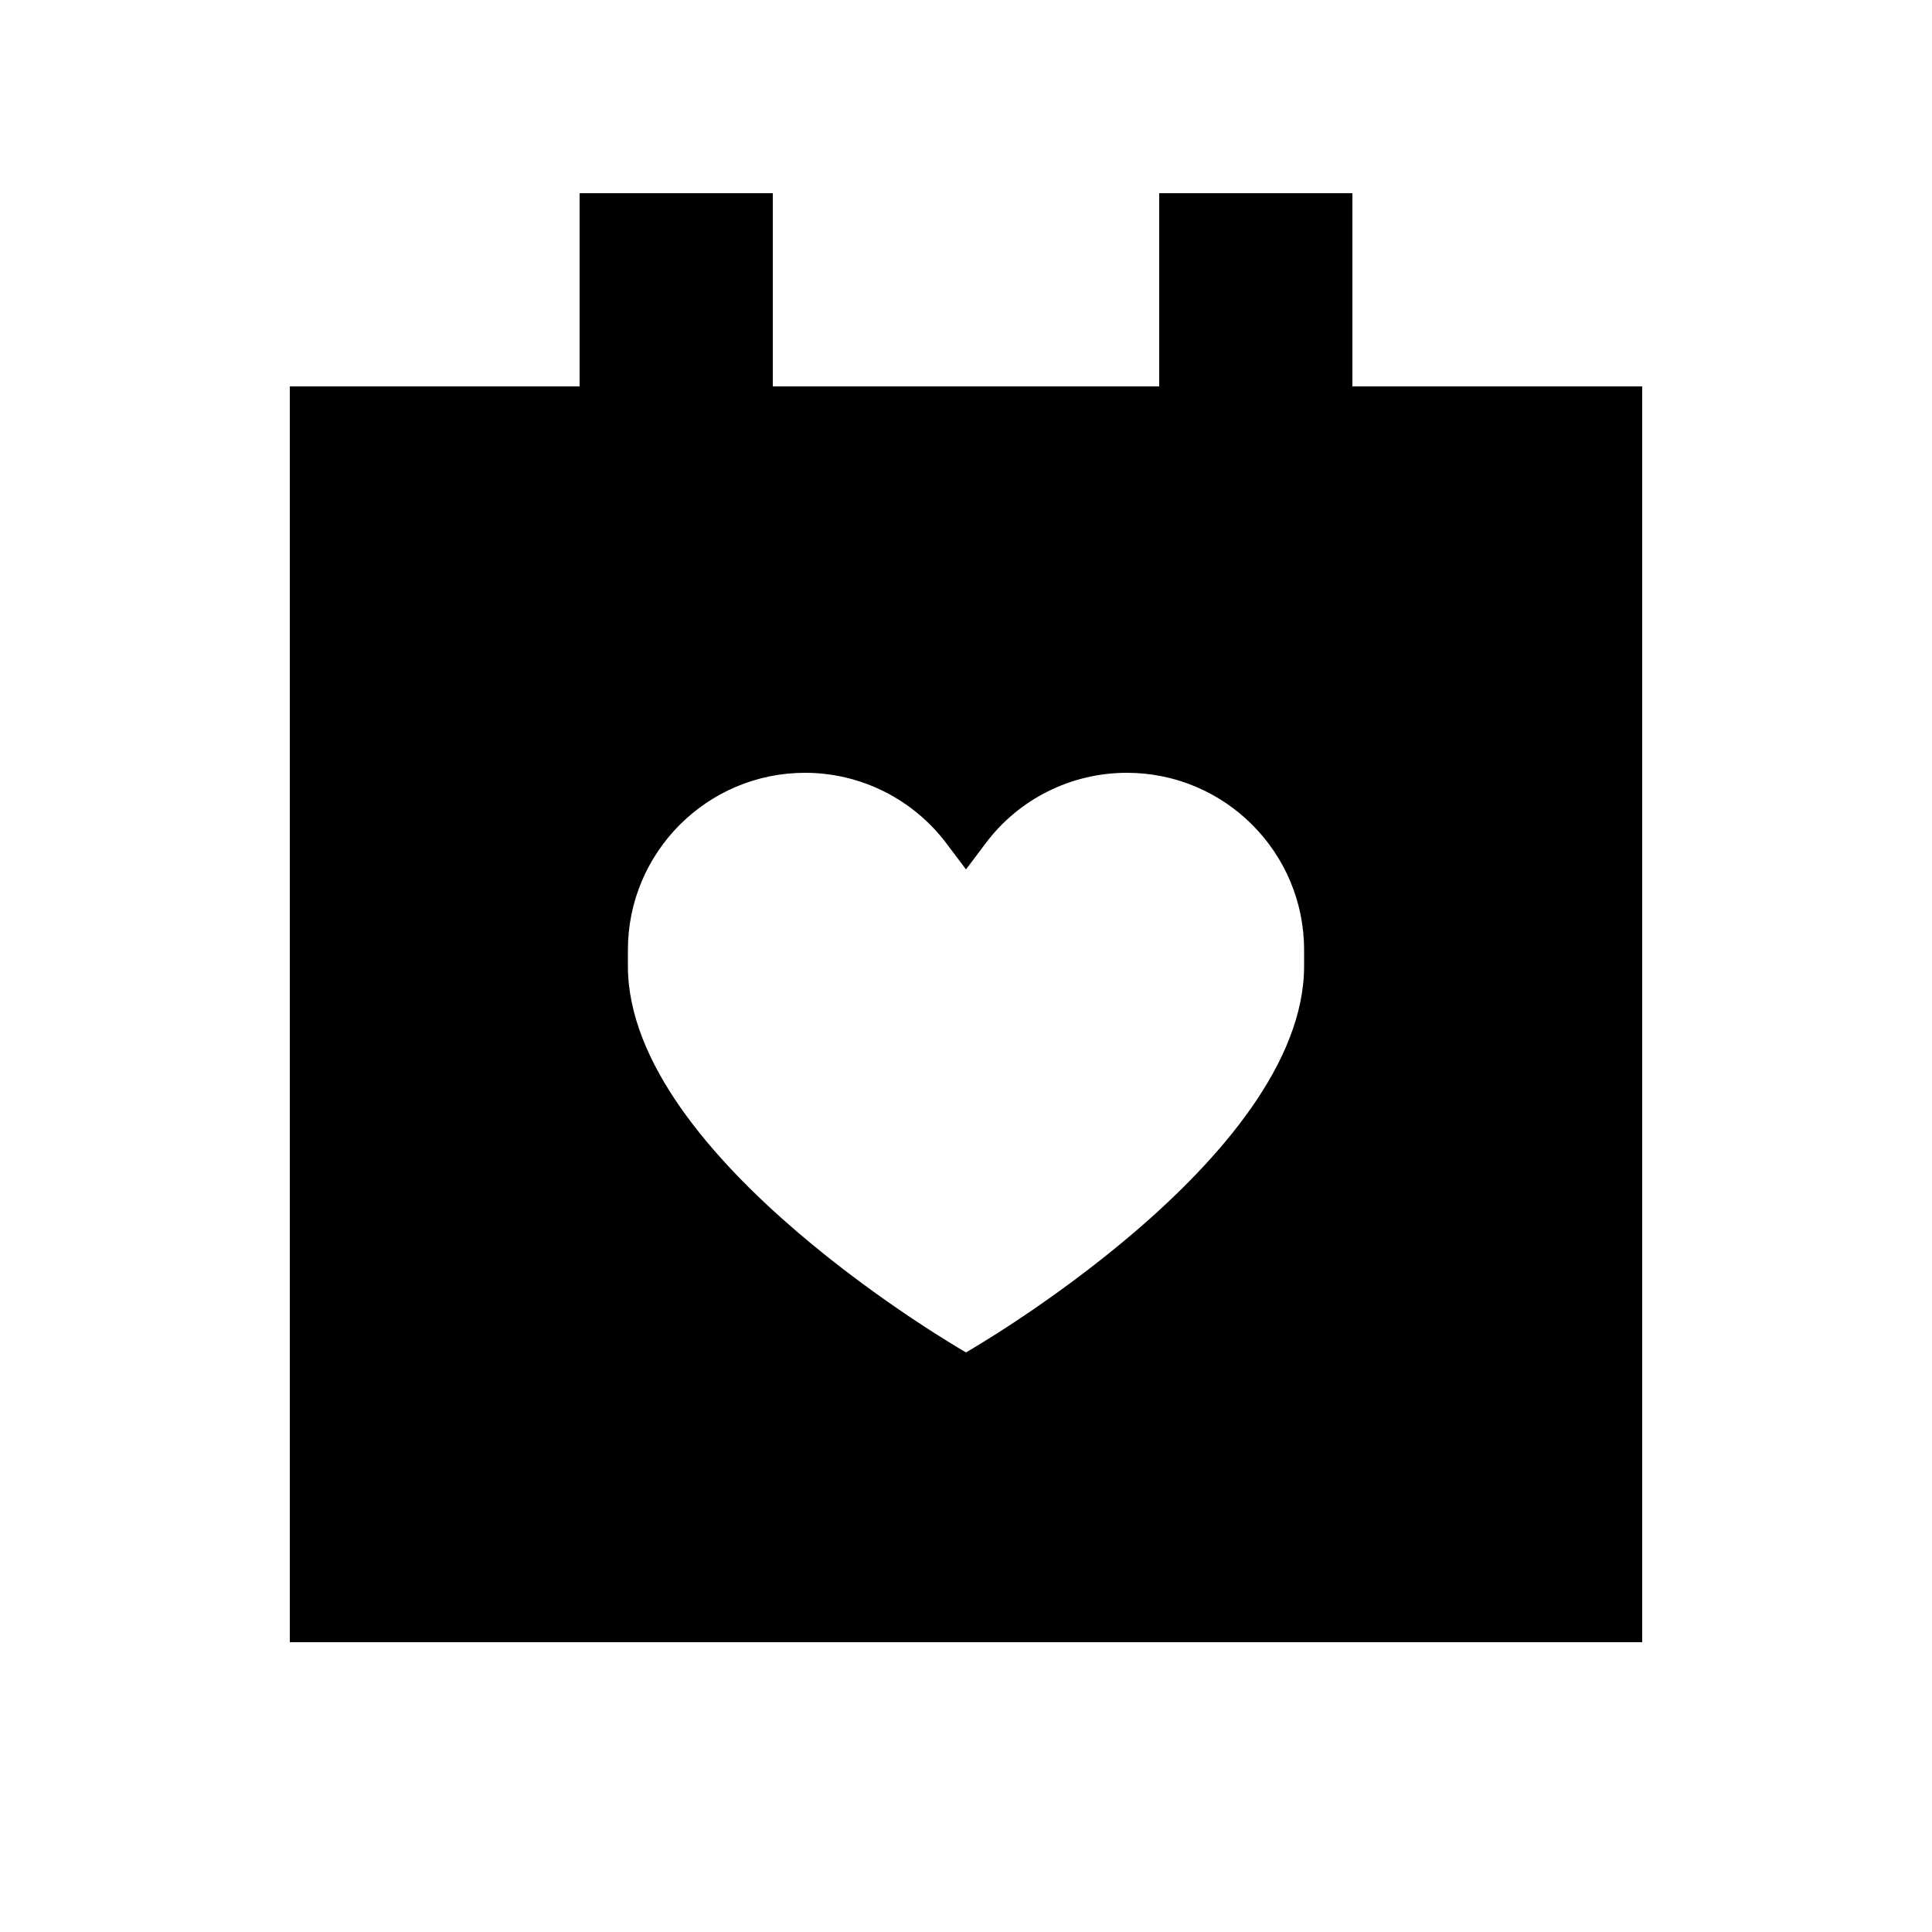 <svg xmlns="http://www.w3.org/2000/svg" viewBox="0 0 640 640"><!--! Font Awesome Pro 7.1.0 by @fontawesome - https://fontawesome.com License - https://fontawesome.com/license (Commercial License) Copyright 2025 Fonticons, Inc. --><path fill="currentColor" d="M256 64L256 128L384 128L384 64L448 64L448 128L544 128L544 544L96 544L96 128L192 128L192 64L256 64zM313.6 279.5C302.5 264.7 285.1 256 266.7 256C234.3 256 208 282.3 208 314.7L208 320C208 384 320 448 320 448C320 448 432 384 432 320L432 314.7C432 282.3 405.7 256 373.3 256C354.8 256 337.4 264.7 326.4 279.5L320 288L313.6 279.5z"/></svg>